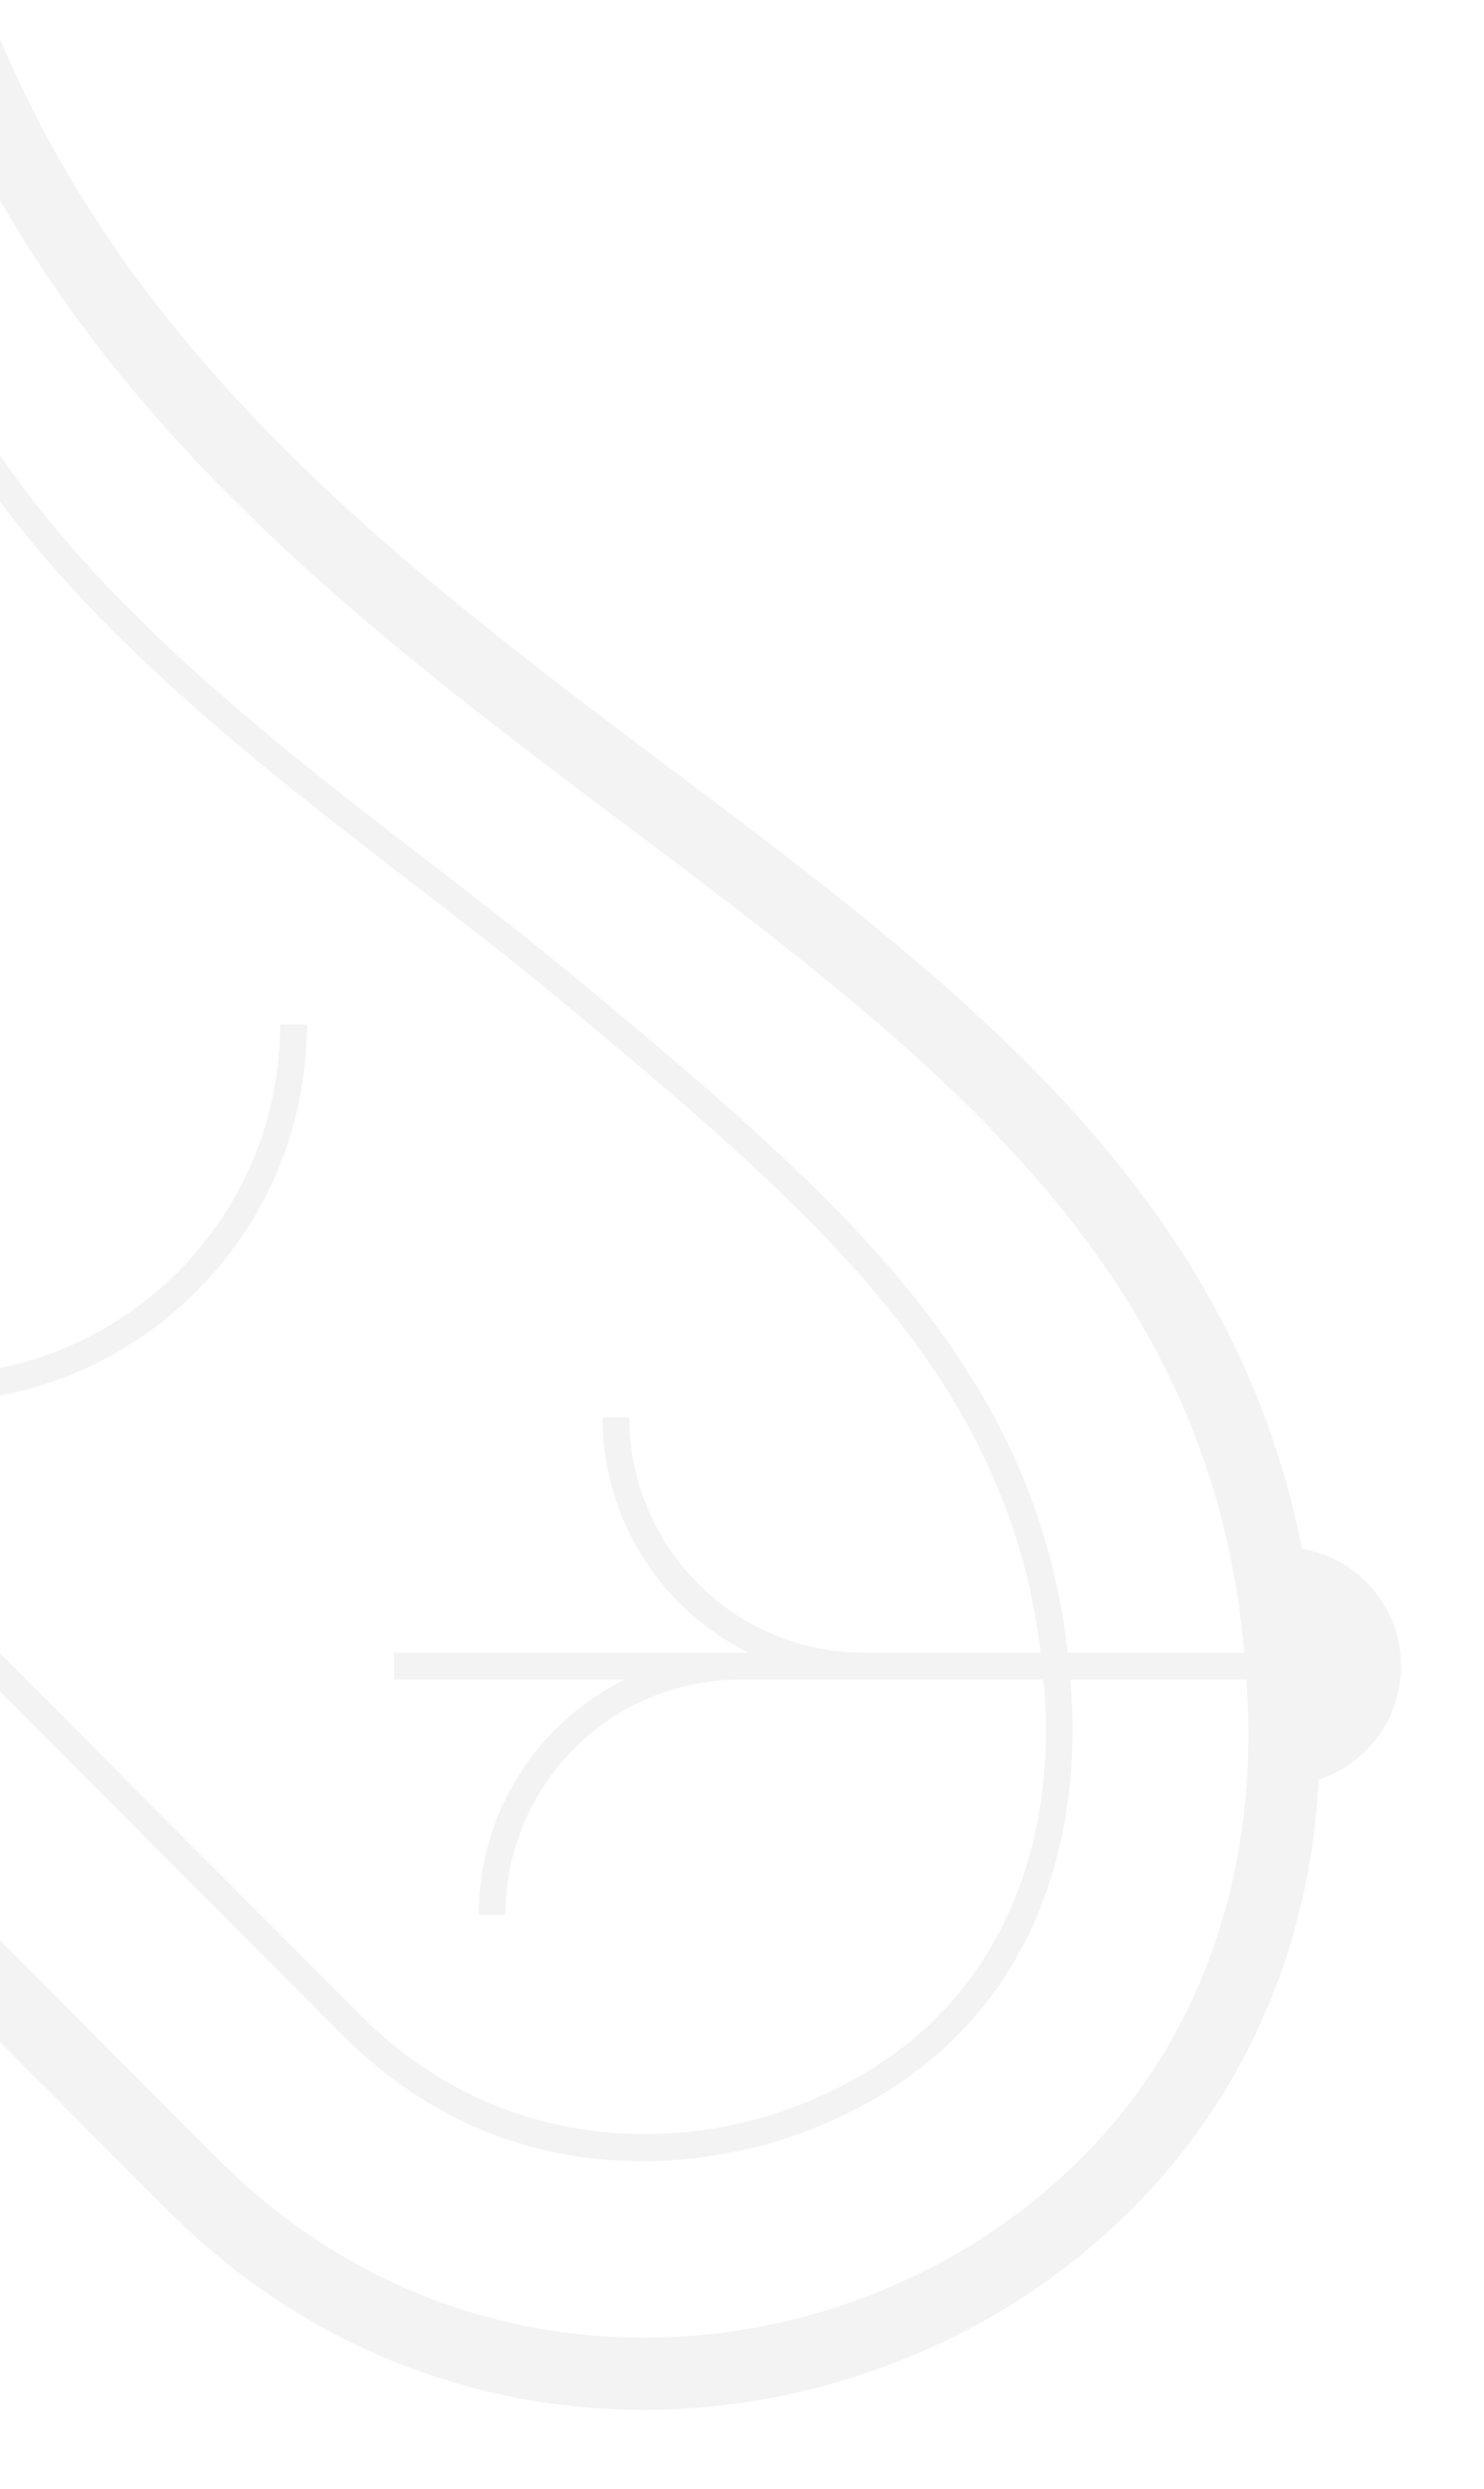 <svg width="179" height="300" viewBox="0 0 179 300" fill="none" xmlns="http://www.w3.org/2000/svg">
<g clip-path="url(#clip0_1602_5017)">
<path opacity="0.2" d="M-1.865 0L-9.955 3.064C17.004 74.626 91.191 99.856 128.129 145.786C141.244 162.095 148.34 179.275 150.088 199.198H128.795C124.819 163.952 99.913 143.214 69.039 117.536C63.754 113.141 57.991 108.708 51.892 104.015C29.947 87.135 4.916 67.802 -7.03 42.749L-9.956 44.151C2.324 69.908 27.683 89.492 49.917 106.596C55.992 111.269 61.731 115.683 66.985 120.052C97.138 145.13 121.495 165.406 125.525 199.197H104.19C88.599 199.197 75.915 186.479 75.915 170.846H72.673C72.673 183.27 79.861 194.037 90.284 199.197H47.536V202.449H75.337C64.913 207.61 57.725 218.377 57.725 230.8H60.968C60.968 215.167 73.651 202.449 89.242 202.449H125.85C126.033 204.788 130.835 240.535 96.035 253.865C81.486 259.438 60.041 259.48 43.489 242.891L-6.713 192.544V168.936C17.552 168.078 37.027 148.016 37.027 123.479H33.785C33.785 146.767 14.89 165.713 -8.335 165.713H-9.956V193.891L41.196 245.191C63.928 267.975 91.151 259.216 97.192 256.902C132.926 243.217 129.507 207.874 129.103 202.449H150.329C150.611 207.325 152.839 232.031 136.148 253.621C111.665 285.287 59.903 293.946 26.236 260.189L-10 223.855V300H-1.353V244.787L20.121 266.32C57.732 304.032 115.495 294.486 142.982 258.933C152.566 246.537 158.108 231.423 159.008 215.227C159.021 214.983 159.026 214.736 159.038 214.493C164.814 212.647 169 207.227 169 200.823C169 193.706 163.826 187.815 157.048 186.686C148.538 143.507 115.694 118.817 81.204 92.891C48.826 68.552 14.243 42.759 -1.865 0Z" fill="black" fill-opacity="0.25"/>
</g>
<defs>
<clipPath id="clip0_1602_5017">
<rect width="179" height="300" fill="white"/>
</clipPath>
</defs>
</svg>
